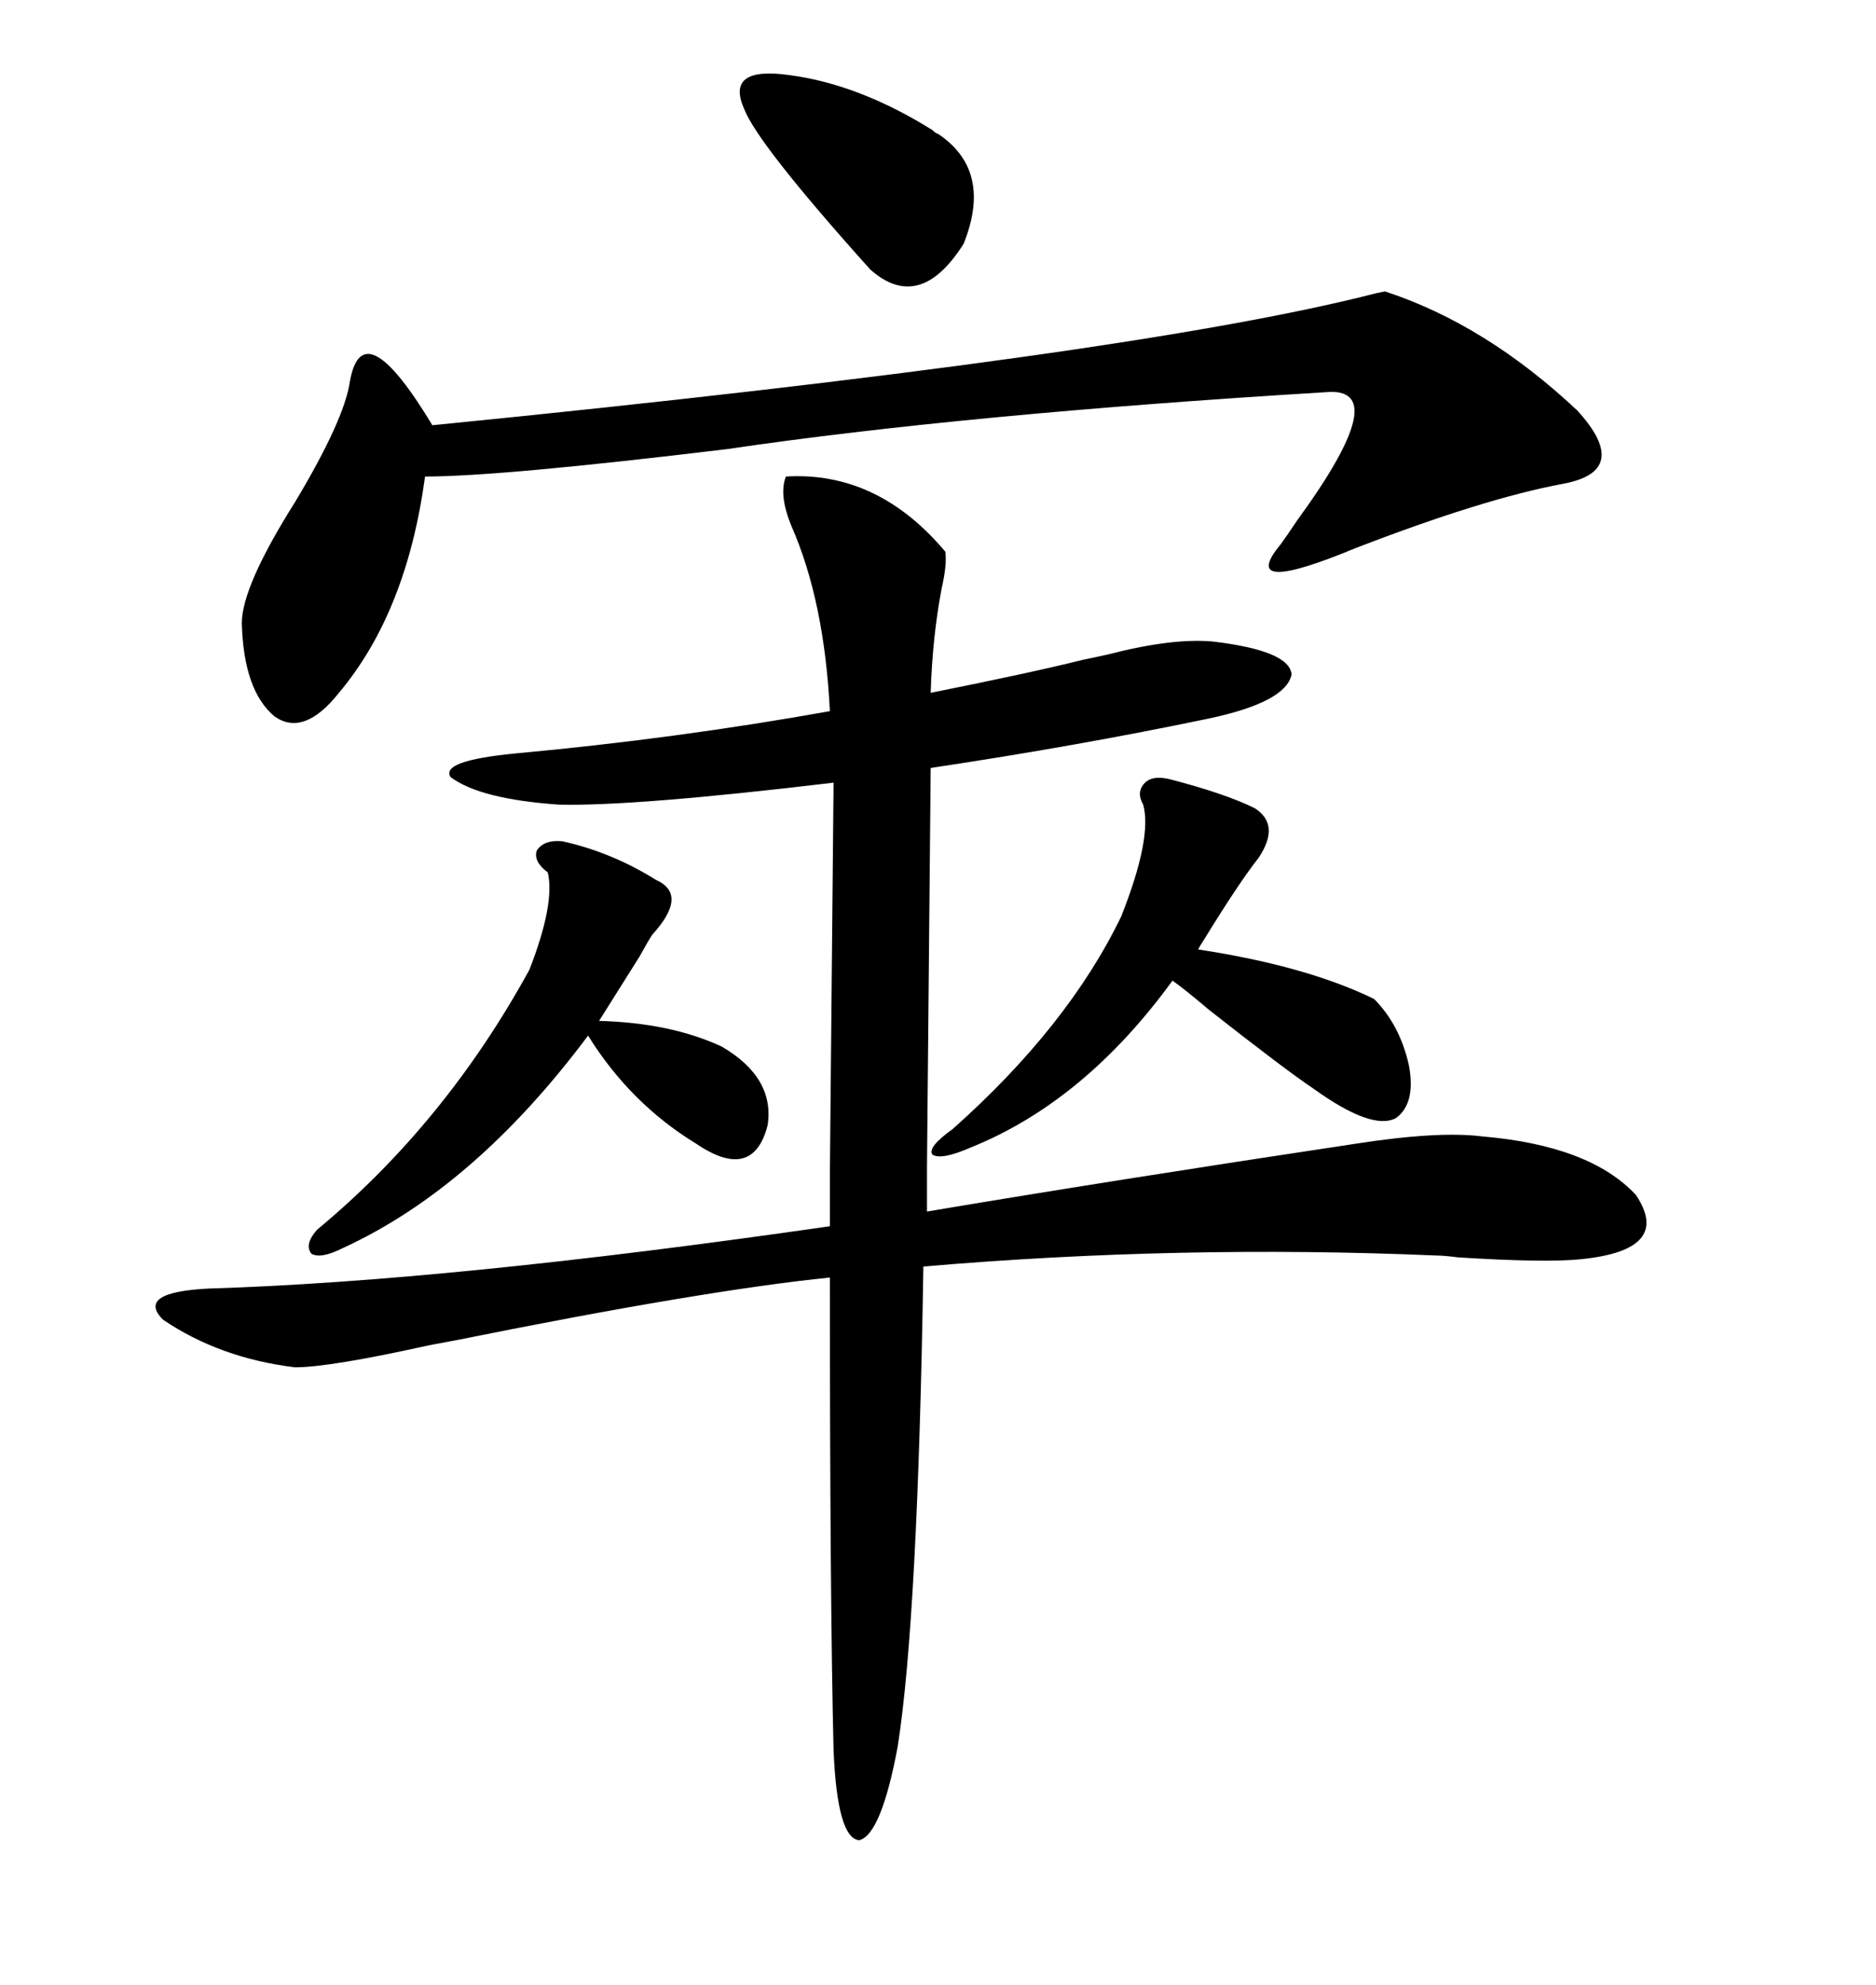 <svg xmlns="http://www.w3.org/2000/svg" xmlns:xlink="http://www.w3.org/1999/xlink" width="300" height="317.285"><path d="M89.36 128.61L89.36 128.61Q76.76 127.73 72.07 124.22L72.07 124.22Q70.31 121.58 82.62 120.41L82.62 120.41Q108.11 118.07 132.71 113.67L132.71 113.67Q131.84 96.09 126.56 84.08L126.56 84.08Q124.51 79.10 125.68 76.17L125.68 76.17Q140.33 75.29 151.17 88.18L151.17 88.18Q151.46 90.23 150.59 94.04L150.59 94.04Q149.12 101.66 148.83 110.74L148.83 110.74Q164.94 107.52 173.14 105.47L173.14 105.47Q174.61 105.18 177.25 104.59L177.25 104.59Q187.50 101.95 193.95 102.54L193.95 102.54Q206.25 104.00 206.54 107.81L206.54 107.81Q205.66 112.21 193.36 114.84L193.36 114.84Q172.27 119.24 148.83 122.75L148.83 122.75L148.24 186.33L148.24 193.65Q177.83 188.67 216.80 182.81L216.80 182.81Q229.98 180.76 237.01 181.64L237.01 181.64Q254.30 183.11 261.62 191.02L261.62 191.02Q267.48 199.80 252.83 201.27L252.83 201.27Q247.27 201.86 233.20 200.98L233.20 200.98Q230.86 200.68 229.69 200.68L229.69 200.68Q188.67 198.93 147.66 202.44L147.66 202.44Q146.78 258.69 143.55 279.20L143.55 279.20Q140.92 293.26 137.40 294.14L137.40 294.14Q133.89 293.85 133.30 279.79L133.30 279.79Q132.71 255.76 132.71 204.20L132.71 204.20Q112.50 206.25 73.24 214.16L73.24 214.16Q70.02 214.75 68.55 215.04L68.55 215.04Q52.73 218.55 47.17 218.55L47.17 218.55Q35.16 217.09 26.07 210.94L26.07 210.94Q21.68 206.54 33.40 205.96L33.40 205.96Q71.78 204.79 132.71 196.00L132.71 196.00L132.71 187.50L133.30 125.10Q101.37 128.91 89.36 128.61ZM221.48 46.58L221.48 46.58Q237.60 51.86 252.25 65.63L252.25 65.63Q261.04 75.29 249.90 77.34L249.90 77.34Q237.30 79.69 216.80 87.60L216.80 87.60Q197.75 95.51 204.79 87.01L204.79 87.01Q205.66 85.84 207.42 83.20L207.42 83.20Q223.24 61.52 211.82 62.70L211.82 62.70Q154.10 66.21 116.31 71.78L116.31 71.78Q79.98 76.17 67.97 76.17L67.97 76.17Q65.04 97.85 54.20 110.74L54.20 110.74Q48.63 117.77 43.95 114.55L43.95 114.55Q38.96 110.45 38.67 99.61L38.67 99.61Q38.67 93.75 47.17 80.27L47.17 80.27Q55.08 67.09 55.96 60.94L55.96 60.94Q58.01 49.51 69.14 67.97L69.14 67.97Q181.35 56.84 220.02 46.88L220.02 46.88Q221.48 46.58 221.48 46.58ZM186.91 124.51L186.91 124.51Q196.00 126.86 200.68 129.20L200.68 129.20Q204.79 131.84 201.27 137.11L201.27 137.11Q198.05 141.21 192.48 150.29L192.48 150.29Q191.89 151.17 191.60 151.76L191.60 151.76Q208.89 154.39 219.73 159.67L219.73 159.67Q223.83 163.77 225.29 170.21L225.29 170.21Q226.46 176.37 223.24 178.71L223.24 178.71Q219.43 180.76 210.06 174.02L210.06 174.02Q205.66 171.09 193.36 161.43L193.36 161.43Q189.55 158.20 187.50 156.74L187.50 156.74Q173.44 176.07 155.27 183.40L155.27 183.40Q150.59 185.45 149.12 184.57L149.12 184.57Q148.24 183.40 152.34 180.47L152.34 180.47Q170.80 164.06 179.30 146.48L179.30 146.48Q184.28 133.89 182.81 128.61L182.81 128.61Q181.64 126.56 183.11 125.10L183.11 125.10Q184.28 123.93 186.91 124.51ZM89.94 134.47L89.94 134.47Q97.85 136.23 104.88 140.63L104.88 140.63Q110.16 142.97 104.30 149.41L104.30 149.41Q103.71 150.29 102.25 152.93L102.25 152.93Q97.27 160.84 95.80 163.18L95.80 163.18Q107.23 163.48 115.43 167.29L115.43 167.29Q123.93 172.27 122.75 179.88L122.75 179.88Q120.41 188.96 111.33 182.81L111.33 182.81Q100.78 176.37 94.04 165.53L94.04 165.53Q75.88 189.84 54.79 199.51L54.79 199.51Q51.27 201.27 49.80 200.39L49.80 200.39Q48.63 198.93 50.68 196.58L50.68 196.58Q71.19 179.59 84.67 154.98L84.67 154.98Q88.77 144.43 87.60 139.45L87.60 139.45Q85.25 137.70 85.84 135.94L85.84 135.94Q87.01 134.18 89.94 134.47ZM126.27 12.01L126.27 12.01Q137.40 13.48 149.12 20.80L149.12 20.80Q149.71 21.39 150 21.39L150 21.39Q158.79 27.25 154.10 38.96L154.10 38.96Q147.07 50.10 139.16 43.07L139.16 43.07Q121.00 22.85 118.95 17.29L118.95 17.29Q116.02 10.55 126.27 12.01Z"/></svg>